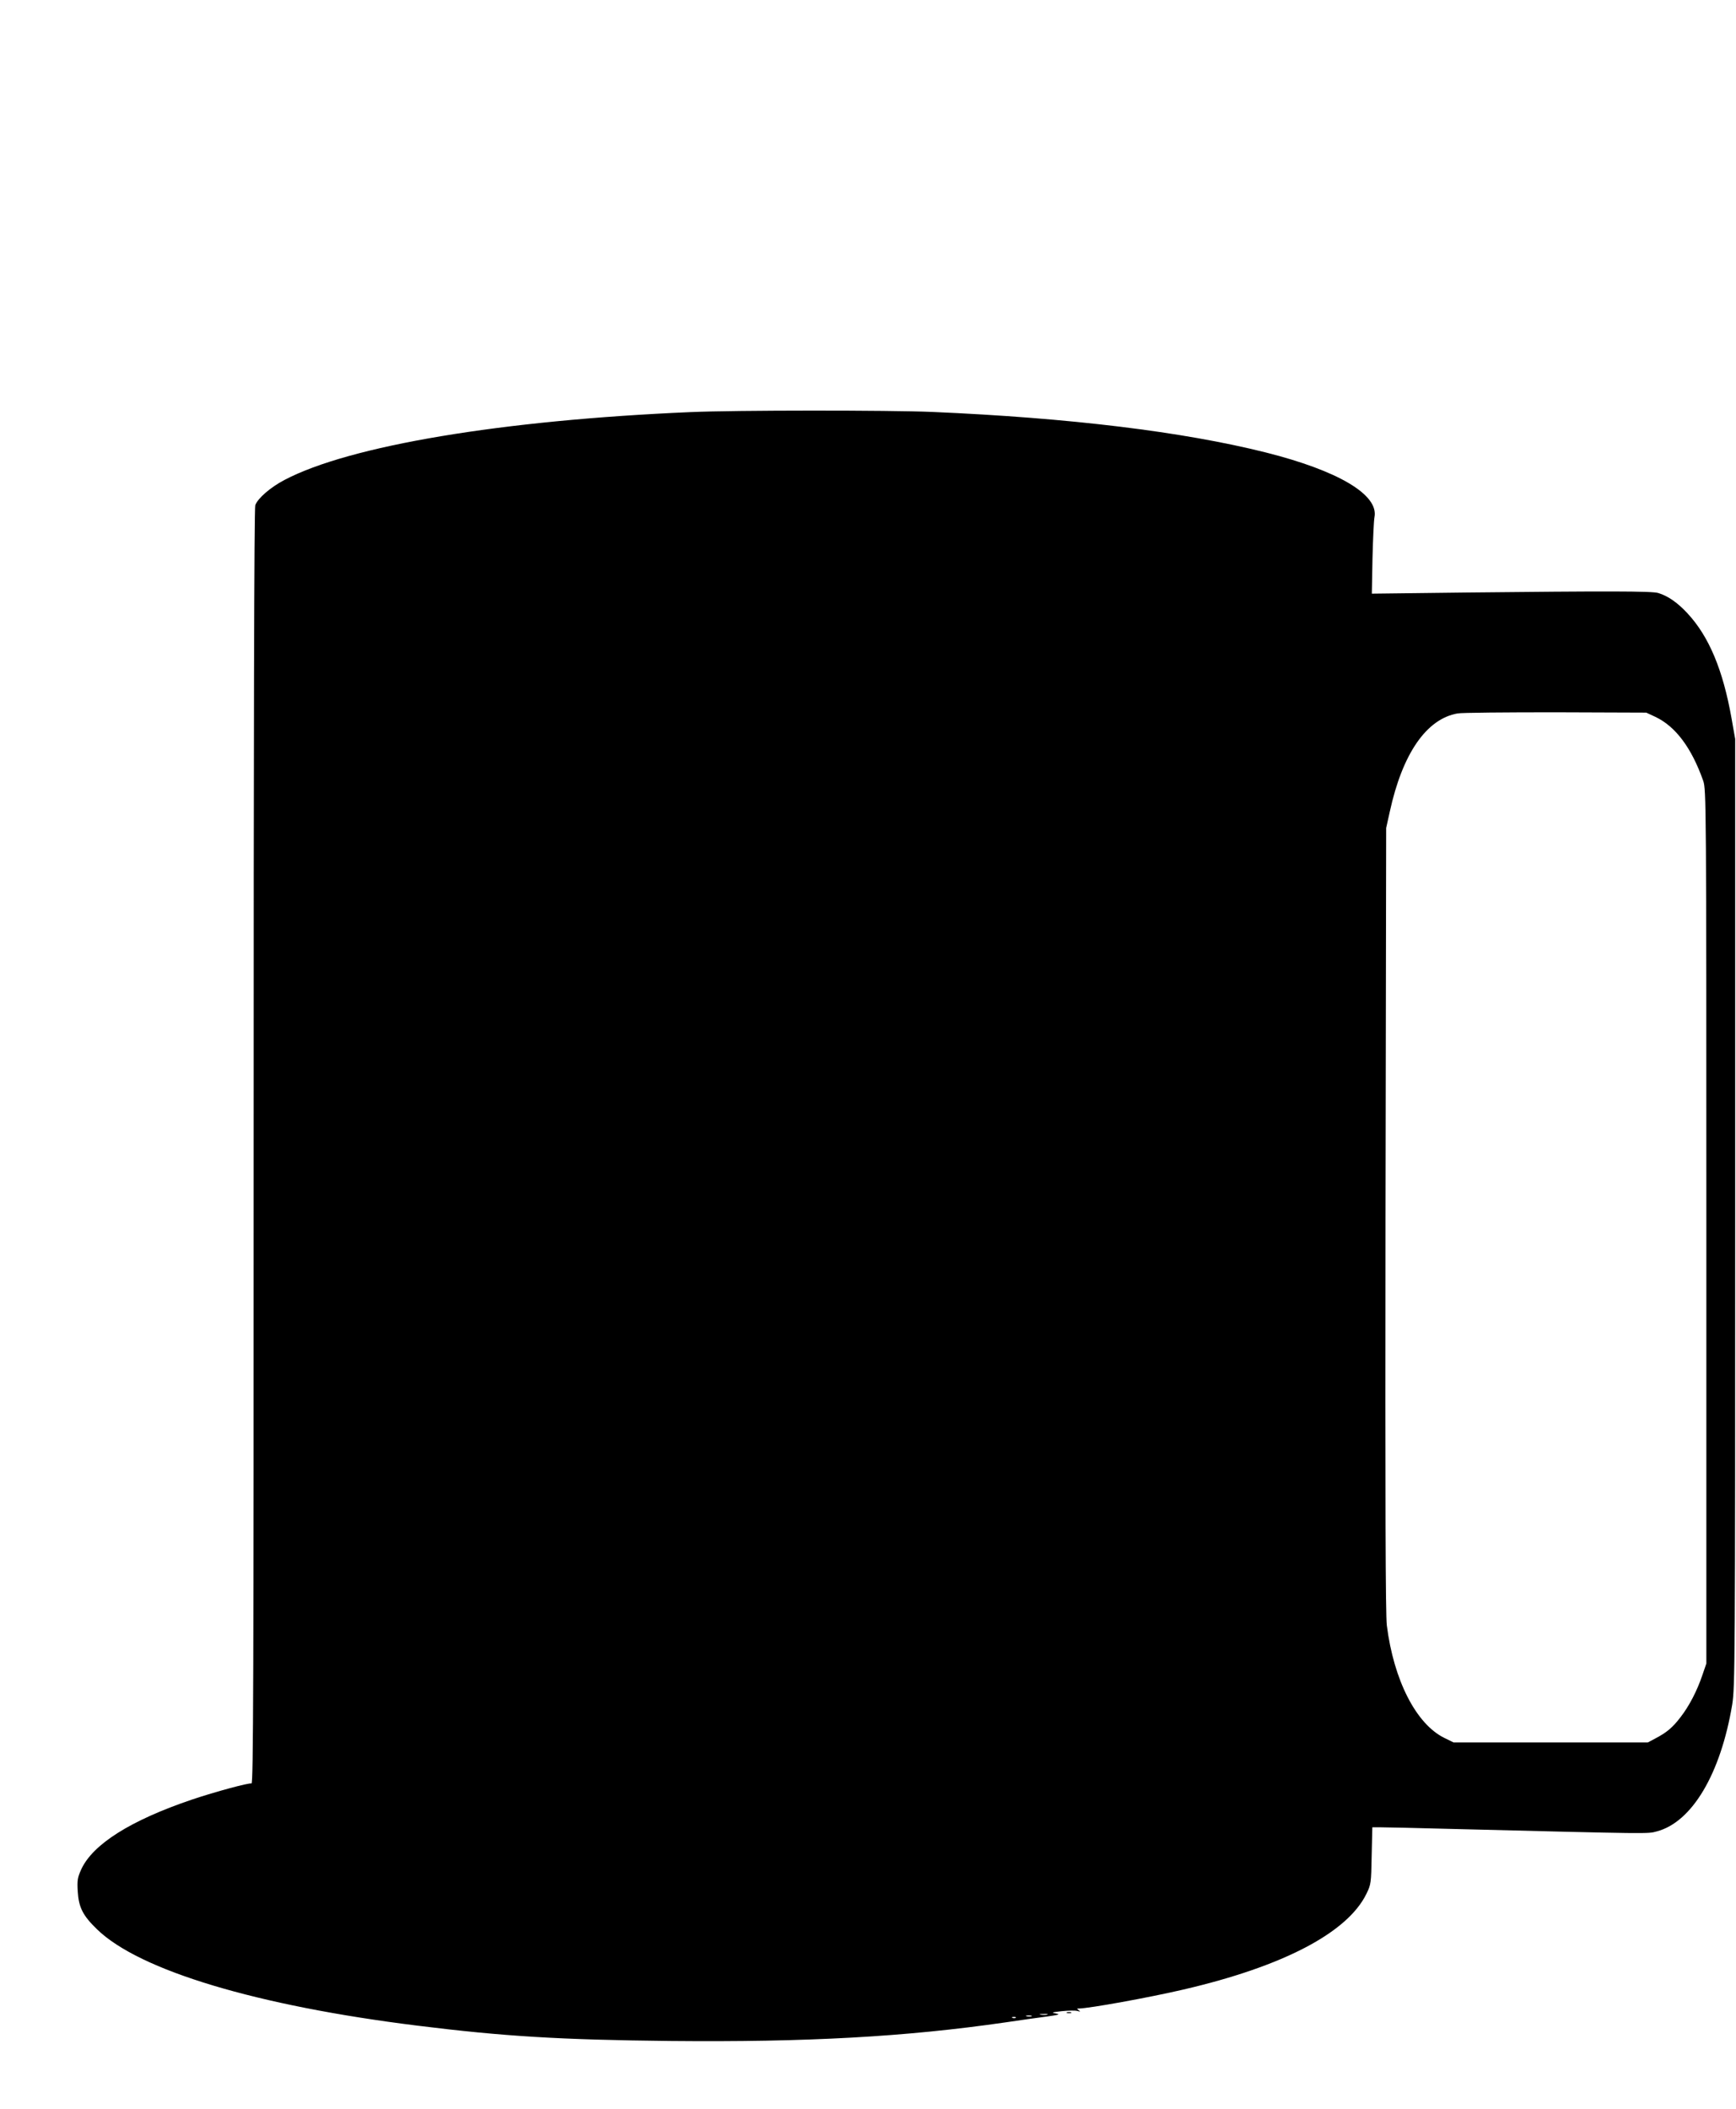 <?xml version="1.0" standalone="no"?>
<!DOCTYPE svg PUBLIC "-//W3C//DTD SVG 20010904//EN"
 "http://www.w3.org/TR/2001/REC-SVG-20010904/DTD/svg10.dtd">
<svg version="1.0" xmlns="http://www.w3.org/2000/svg"
 width="1054pt" height="1280pt" viewBox="0 0 1054 1280"
 preserveAspectRatio="xMidYMid meet">
<g transform="translate(0,1280) scale(0.1,-0.1)"
fill="#000000" stroke="none">
<path d="M4195 10299 c-1149 -49 -2073 -204 -2468 -412 -84 -44 -162 -111
-177 -153 -7 -16 -10 -1416 -10 -3894 0 -3232 -2 -3869 -13 -3864 -15 5 -219
-50 -362 -98 -372 -126 -602 -271 -672 -424 -22 -49 -25 -66 -21 -133 6 -98
31 -147 118 -231 257 -249 969 -463 1945 -584 522 -65 868 -86 1535 -93 827
-8 1428 25 2035 113 94 14 208 30 255 36 71 10 79 13 50 18 -30 5 -24 7 37 14
39 4 82 5 95 1 18 -5 20 -4 8 4 -13 10 -13 11 0 11 64 1 424 66 634 115 605
140 997 345 1112 581 28 57 29 65 32 232 l4 172 45 0 c25 0 221 -4 437 -10
1233 -31 1188 -30 1245 -15 214 56 388 350 458 770 17 105 18 253 18 2985 l0
2875 -22 125 c-52 294 -137 497 -267 637 -61 66 -119 106 -178 124 -38 12
-317 12 -1161 3 l-578 -7 4 214 c3 118 8 230 12 250 27 136 -219 282 -660 393
-503 126 -1190 210 -2025 246 -258 11 -1198 11 -1465 -1z m5856 -1850 c122
-58 219 -187 290 -388 18 -53 19 -126 19 -2706 l0 -2651 -24 -70 c-32 -95 -80
-188 -133 -256 -48 -63 -84 -93 -153 -129 l-45 -24 -590 0 -590 0 -57 28
c-170 84 -306 349 -348 682 -8 66 -10 731 -8 2465 l4 2375 22 99 c77 353 223
563 411 596 25 5 294 7 596 7 l550 -2 56 -26z m-3693 -7876 c-10 -2 -28 -2
-40 0 -13 2 -5 4 17 4 22 1 32 -1 23 -4z m-95 -10 c-7 -2 -21 -2 -30 0 -10 3
-4 5 12 5 17 0 24 -2 18 -5z m-96 -9 c-3 -3 -12 -4 -19 -1 -8 3 -5 6 6 6 11 1
17 -2 13 -5z"/>
<path d="M6478 583 c6 -2 18 -2 25 0 6 3 1 5 -13 5 -14 0 -19 -2 -12 -5z"/>
</g>
</svg>

